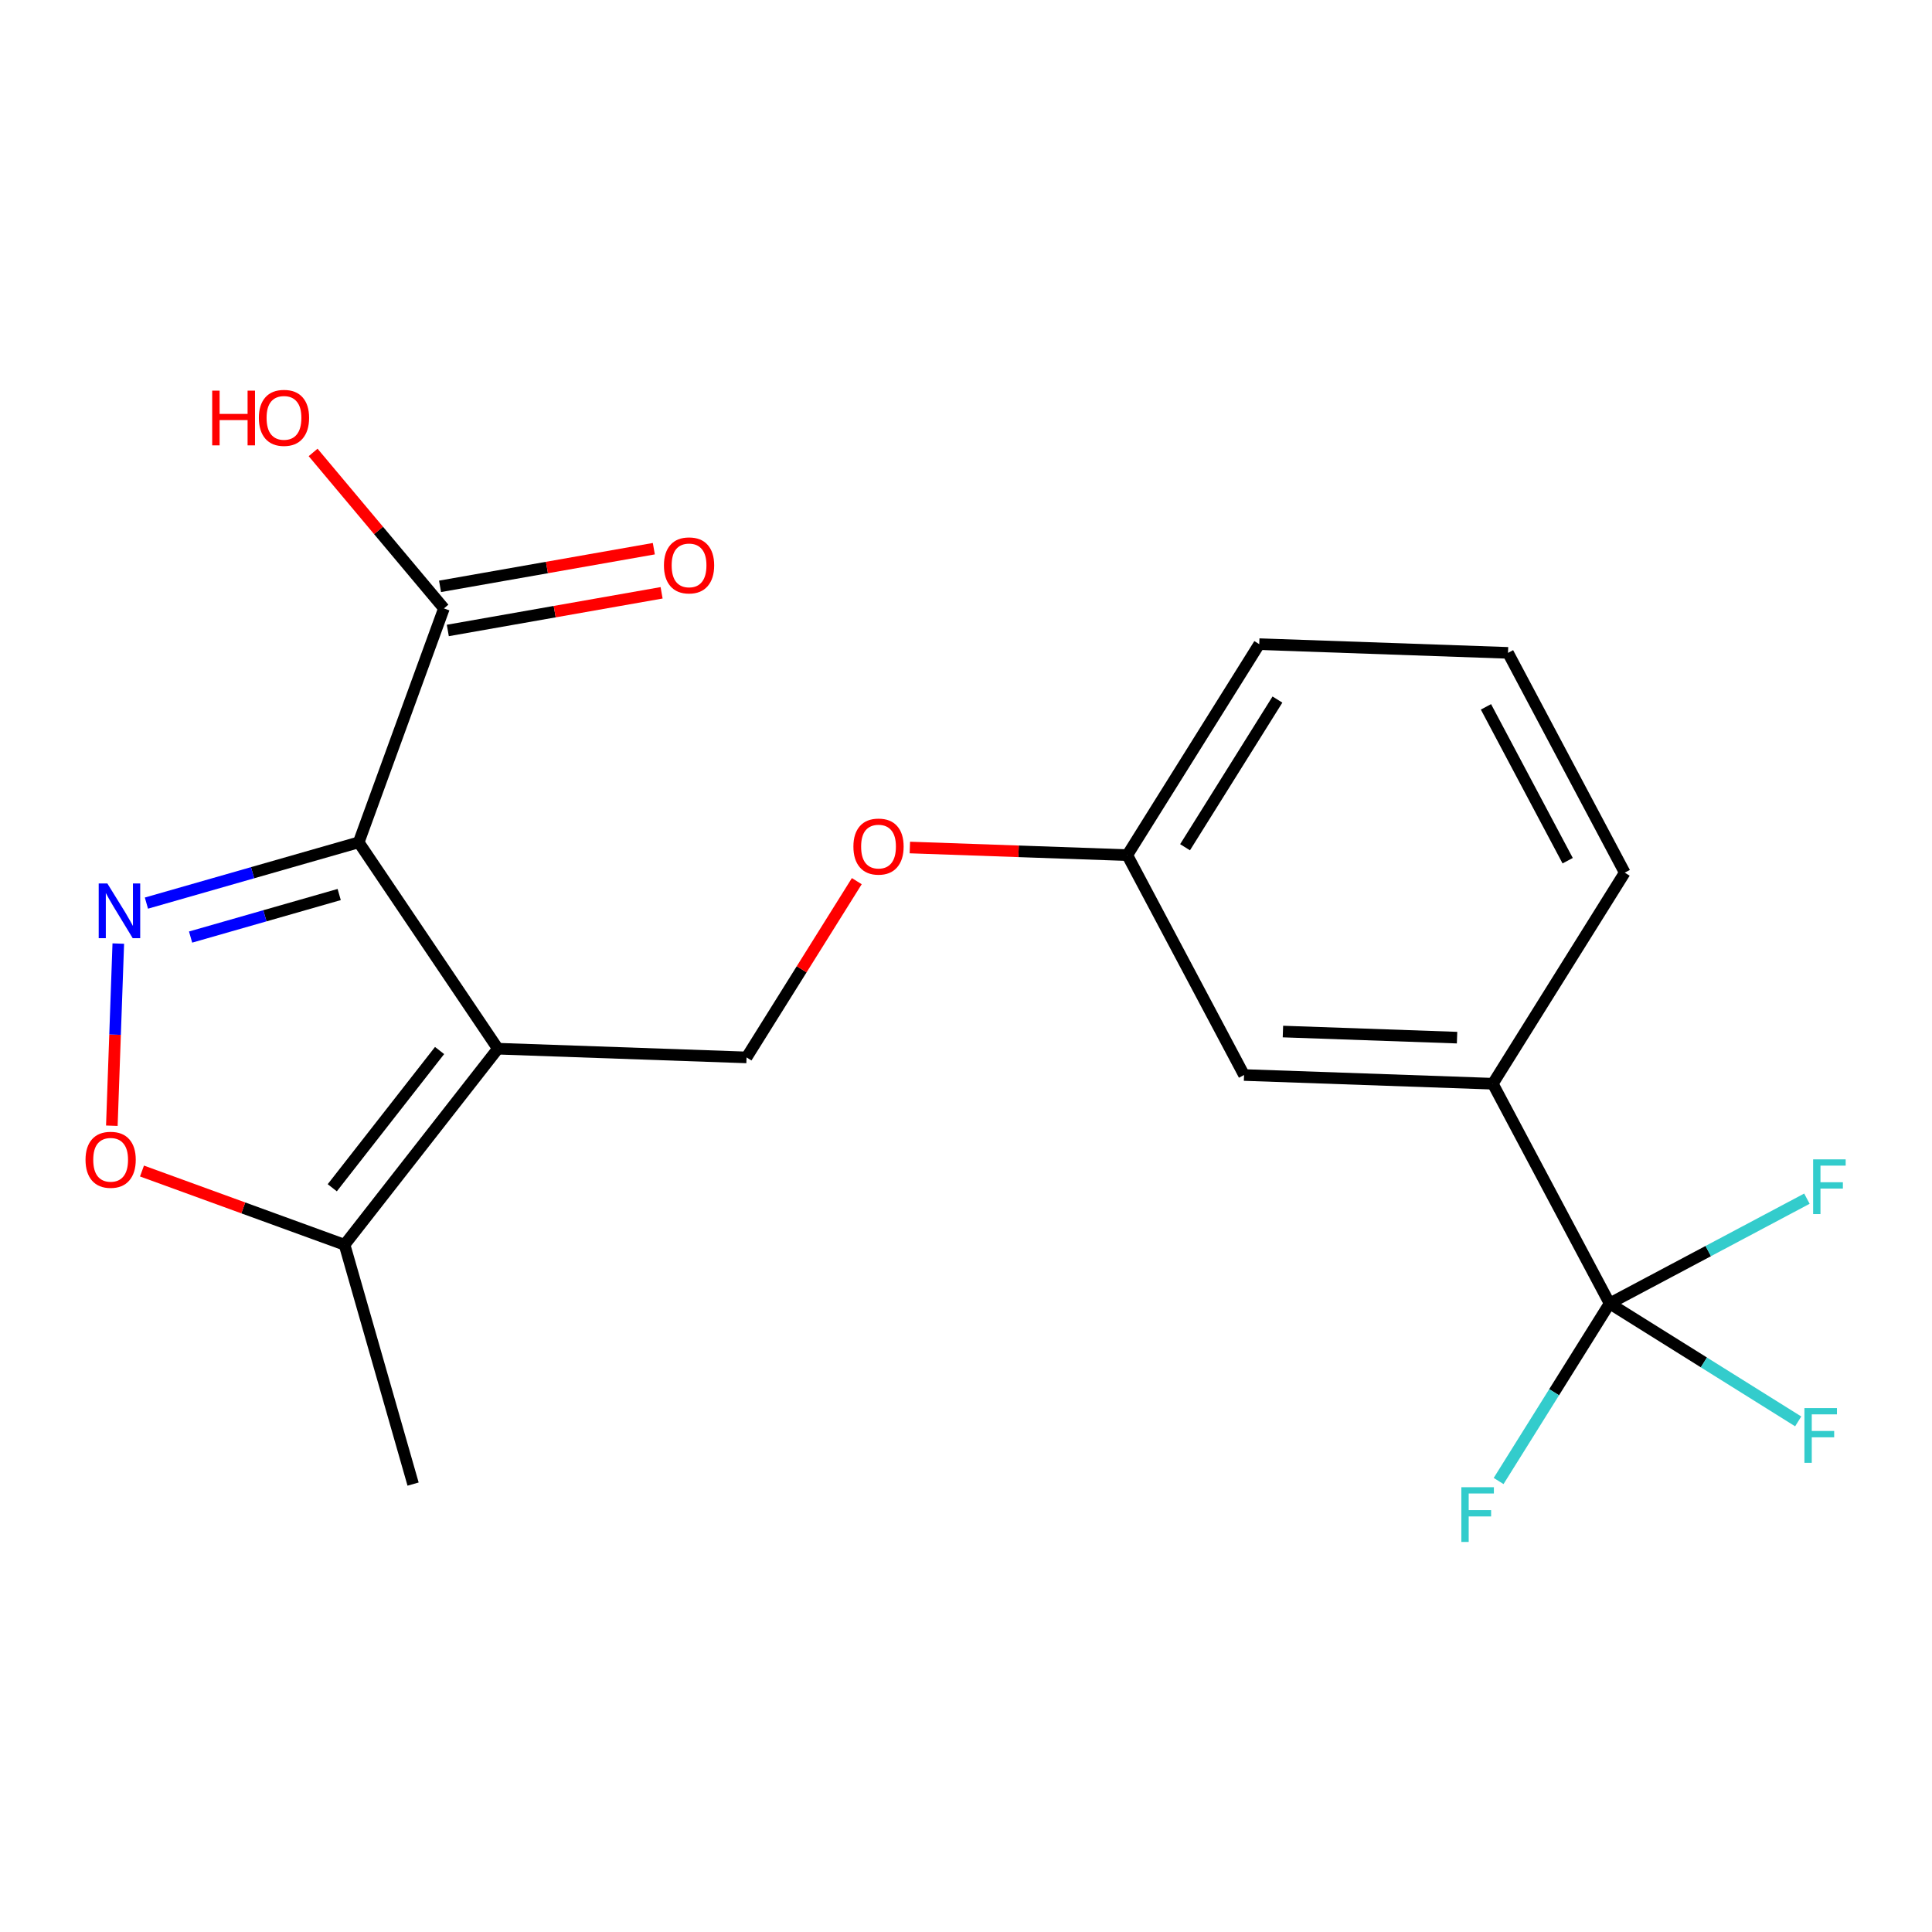 <?xml version='1.0' encoding='iso-8859-1'?>
<svg version='1.1' baseProfile='full'
              xmlns='http://www.w3.org/2000/svg'
                      xmlns:rdkit='http://www.rdkit.org/xml'
                      xmlns:xlink='http://www.w3.org/1999/xlink'
                  xml:space='preserve'
width='1000px' height='1000px' viewBox='0 0 1000 1000'>
<!-- END OF HEADER -->
<rect style='opacity:1.0;fill:#FFFFFF;stroke:none' width='1000' height='1000' x='0' y='0'> </rect>
<path class='bond-7' d='M 386.413,547.316 L 414.944,501.7' style='fill:none;fill-rule:evenodd;stroke:#000000;stroke-width:6px;stroke-linecap:butt;stroke-linejoin:miter;stroke-opacity:1' />
<path class='bond-7' d='M 414.944,501.7 L 443.475,456.084' style='fill:none;fill-rule:evenodd;stroke:#FF0000;stroke-width:6px;stroke-linecap:butt;stroke-linejoin:miter;stroke-opacity:1' />
<path class='bond-13' d='M 386.413,547.316 L 257.695,542.807' style='fill:none;fill-rule:evenodd;stroke:#000000;stroke-width:6px;stroke-linecap:butt;stroke-linejoin:miter;stroke-opacity:1' />
<path class='bond-21' d='M 213.814,768.164 L 178.346,644.29' style='fill:none;fill-rule:evenodd;stroke:#000000;stroke-width:6px;stroke-linecap:butt;stroke-linejoin:miter;stroke-opacity:1' />
<path class='bond-9' d='M 257.695,542.807 L 185.664,435.99' style='fill:none;fill-rule:evenodd;stroke:#000000;stroke-width:6px;stroke-linecap:butt;stroke-linejoin:miter;stroke-opacity:1' />
<path class='bond-12' d='M 257.695,542.807 L 178.346,644.29' style='fill:none;fill-rule:evenodd;stroke:#000000;stroke-width:6px;stroke-linecap:butt;stroke-linejoin:miter;stroke-opacity:1' />
<path class='bond-12' d='M 227.524,543.745 L 171.98,614.783' style='fill:none;fill-rule:evenodd;stroke:#000000;stroke-width:6px;stroke-linecap:butt;stroke-linejoin:miter;stroke-opacity:1' />
<path class='bond-2' d='M 583.478,442.613 L 651.786,333.413' style='fill:none;fill-rule:evenodd;stroke:#000000;stroke-width:6px;stroke-linecap:butt;stroke-linejoin:miter;stroke-opacity:1' />
<path class='bond-2' d='M 613.385,438.531 L 661.201,362.091' style='fill:none;fill-rule:evenodd;stroke:#000000;stroke-width:6px;stroke-linecap:butt;stroke-linejoin:miter;stroke-opacity:1' />
<path class='bond-5' d='M 583.478,442.613 L 643.915,556.425' style='fill:none;fill-rule:evenodd;stroke:#000000;stroke-width:6px;stroke-linecap:butt;stroke-linejoin:miter;stroke-opacity:1' />
<path class='bond-6' d='M 583.478,442.613 L 527.21,440.642' style='fill:none;fill-rule:evenodd;stroke:#000000;stroke-width:6px;stroke-linecap:butt;stroke-linejoin:miter;stroke-opacity:1' />
<path class='bond-6' d='M 527.21,440.642 L 470.942,438.671' style='fill:none;fill-rule:evenodd;stroke:#FF0000;stroke-width:6px;stroke-linecap:butt;stroke-linejoin:miter;stroke-opacity:1' />
<path class='bond-8' d='M 185.664,435.99 L 130.726,451.72' style='fill:none;fill-rule:evenodd;stroke:#000000;stroke-width:6px;stroke-linecap:butt;stroke-linejoin:miter;stroke-opacity:1' />
<path class='bond-8' d='M 130.726,451.72 L 75.788,467.449' style='fill:none;fill-rule:evenodd;stroke:#0000FF;stroke-width:6px;stroke-linecap:butt;stroke-linejoin:miter;stroke-opacity:1' />
<path class='bond-8' d='M 175.566,463.004 L 137.109,474.014' style='fill:none;fill-rule:evenodd;stroke:#000000;stroke-width:6px;stroke-linecap:butt;stroke-linejoin:miter;stroke-opacity:1' />
<path class='bond-8' d='M 137.109,474.014 L 98.653,485.024' style='fill:none;fill-rule:evenodd;stroke:#0000FF;stroke-width:6px;stroke-linecap:butt;stroke-linejoin:miter;stroke-opacity:1' />
<path class='bond-20' d='M 185.664,435.99 L 229.777,314.912' style='fill:none;fill-rule:evenodd;stroke:#000000;stroke-width:6px;stroke-linecap:butt;stroke-linejoin:miter;stroke-opacity:1' />
<path class='bond-10' d='M 178.346,644.29 L 125.917,625.205' style='fill:none;fill-rule:evenodd;stroke:#000000;stroke-width:6px;stroke-linecap:butt;stroke-linejoin:miter;stroke-opacity:1' />
<path class='bond-10' d='M 125.917,625.205 L 73.489,606.12' style='fill:none;fill-rule:evenodd;stroke:#FF0000;stroke-width:6px;stroke-linecap:butt;stroke-linejoin:miter;stroke-opacity:1' />
<path class='bond-3' d='M 651.786,333.413 L 780.543,337.922' style='fill:none;fill-rule:evenodd;stroke:#000000;stroke-width:6px;stroke-linecap:butt;stroke-linejoin:miter;stroke-opacity:1' />
<path class='bond-1' d='M 643.915,556.425 L 772.672,560.934' style='fill:none;fill-rule:evenodd;stroke:#000000;stroke-width:6px;stroke-linecap:butt;stroke-linejoin:miter;stroke-opacity:1' />
<path class='bond-1' d='M 664.04,533.925 L 754.17,537.082' style='fill:none;fill-rule:evenodd;stroke:#000000;stroke-width:6px;stroke-linecap:butt;stroke-linejoin:miter;stroke-opacity:1' />
<path class='bond-18' d='M 229.777,314.912 L 195.922,274.546' style='fill:none;fill-rule:evenodd;stroke:#000000;stroke-width:6px;stroke-linecap:butt;stroke-linejoin:miter;stroke-opacity:1' />
<path class='bond-18' d='M 195.922,274.546 L 162.068,234.18' style='fill:none;fill-rule:evenodd;stroke:#FF0000;stroke-width:6px;stroke-linecap:butt;stroke-linejoin:miter;stroke-opacity:1' />
<path class='bond-19' d='M 231.788,326.331 L 287.116,316.584' style='fill:none;fill-rule:evenodd;stroke:#000000;stroke-width:6px;stroke-linecap:butt;stroke-linejoin:miter;stroke-opacity:1' />
<path class='bond-19' d='M 287.116,316.584 L 342.444,306.836' style='fill:none;fill-rule:evenodd;stroke:#FF0000;stroke-width:6px;stroke-linecap:butt;stroke-linejoin:miter;stroke-opacity:1' />
<path class='bond-19' d='M 227.765,303.493 L 283.092,293.745' style='fill:none;fill-rule:evenodd;stroke:#000000;stroke-width:6px;stroke-linecap:butt;stroke-linejoin:miter;stroke-opacity:1' />
<path class='bond-19' d='M 283.092,293.745 L 338.42,283.998' style='fill:none;fill-rule:evenodd;stroke:#FF0000;stroke-width:6px;stroke-linecap:butt;stroke-linejoin:miter;stroke-opacity:1' />
<path class='bond-14' d='M 833.134,674.669 L 881.939,705.189' style='fill:none;fill-rule:evenodd;stroke:#000000;stroke-width:6px;stroke-linecap:butt;stroke-linejoin:miter;stroke-opacity:1' />
<path class='bond-14' d='M 881.939,705.189 L 930.744,735.71' style='fill:none;fill-rule:evenodd;stroke:#33CCCC;stroke-width:6px;stroke-linecap:butt;stroke-linejoin:miter;stroke-opacity:1' />
<path class='bond-15' d='M 833.134,674.669 L 884.194,647.549' style='fill:none;fill-rule:evenodd;stroke:#000000;stroke-width:6px;stroke-linecap:butt;stroke-linejoin:miter;stroke-opacity:1' />
<path class='bond-15' d='M 884.194,647.549 L 935.254,620.428' style='fill:none;fill-rule:evenodd;stroke:#33CCCC;stroke-width:6px;stroke-linecap:butt;stroke-linejoin:miter;stroke-opacity:1' />
<path class='bond-16' d='M 833.134,674.669 L 804.407,720.617' style='fill:none;fill-rule:evenodd;stroke:#000000;stroke-width:6px;stroke-linecap:butt;stroke-linejoin:miter;stroke-opacity:1' />
<path class='bond-16' d='M 804.407,720.617 L 775.68,766.564' style='fill:none;fill-rule:evenodd;stroke:#33CCCC;stroke-width:6px;stroke-linecap:butt;stroke-linejoin:miter;stroke-opacity:1' />
<path class='bond-17' d='M 833.134,674.669 L 772.672,560.934' style='fill:none;fill-rule:evenodd;stroke:#000000;stroke-width:6px;stroke-linecap:butt;stroke-linejoin:miter;stroke-opacity:1' />
<path class='bond-4' d='M 780.543,337.922 L 840.967,451.683' style='fill:none;fill-rule:evenodd;stroke:#000000;stroke-width:6px;stroke-linecap:butt;stroke-linejoin:miter;stroke-opacity:1' />
<path class='bond-4' d='M 769.126,365.864 L 811.423,445.497' style='fill:none;fill-rule:evenodd;stroke:#000000;stroke-width:6px;stroke-linecap:butt;stroke-linejoin:miter;stroke-opacity:1' />
<path class='bond-0' d='M 772.672,560.934 L 840.967,451.683' style='fill:none;fill-rule:evenodd;stroke:#000000;stroke-width:6px;stroke-linecap:butt;stroke-linejoin:miter;stroke-opacity:1' />
<path class='bond-11' d='M 57.889,582.674 L 59.558,535.531' style='fill:none;fill-rule:evenodd;stroke:#FF0000;stroke-width:6px;stroke-linecap:butt;stroke-linejoin:miter;stroke-opacity:1' />
<path class='bond-11' d='M 59.558,535.531 L 61.228,488.388' style='fill:none;fill-rule:evenodd;stroke:#0000FF;stroke-width:6px;stroke-linecap:butt;stroke-linejoin:miter;stroke-opacity:1' />
<path  class='atom-13' d='M 44.267 600.296
Q 44.267 593.496, 47.627 589.696
Q 50.987 585.896, 57.267 585.896
Q 63.547 585.896, 66.907 589.696
Q 70.267 593.496, 70.267 600.296
Q 70.267 607.176, 66.867 611.096
Q 63.467 614.976, 57.267 614.976
Q 51.027 614.976, 47.627 611.096
Q 44.267 607.216, 44.267 600.296
M 57.267 611.776
Q 61.587 611.776, 63.907 608.896
Q 66.267 605.976, 66.267 600.296
Q 66.267 594.736, 63.907 591.936
Q 61.587 589.096, 57.267 589.096
Q 52.947 589.096, 50.587 591.896
Q 48.267 594.696, 48.267 600.296
Q 48.267 606.016, 50.587 608.896
Q 52.947 611.776, 57.267 611.776
' fill='#FF0000'/>
<path  class='atom-14' d='M 933.965 728.83
L 950.805 728.83
L 950.805 732.07
L 937.765 732.07
L 937.765 740.67
L 949.365 740.67
L 949.365 743.95
L 937.765 743.95
L 937.765 757.15
L 933.965 757.15
L 933.965 728.83
' fill='#33CCCC'/>
<path  class='atom-15' d='M 938.474 600.086
L 955.314 600.086
L 955.314 603.326
L 942.274 603.326
L 942.274 611.926
L 953.874 611.926
L 953.874 615.206
L 942.274 615.206
L 942.274 628.406
L 938.474 628.406
L 938.474 600.086
' fill='#33CCCC'/>
<path  class='atom-16' d='M 756.393 769.786
L 773.233 769.786
L 773.233 773.026
L 760.193 773.026
L 760.193 781.626
L 771.793 781.626
L 771.793 784.906
L 760.193 784.906
L 760.193 798.106
L 756.393 798.106
L 756.393 769.786
' fill='#33CCCC'/>
<path  class='atom-17' d='M 55.568 457.286
L 64.848 472.286
Q 65.768 473.766, 67.248 476.446
Q 68.728 479.126, 68.808 479.286
L 68.808 457.286
L 72.568 457.286
L 72.568 485.606
L 68.688 485.606
L 58.728 469.206
Q 57.568 467.286, 56.328 465.086
Q 55.128 462.886, 54.768 462.206
L 54.768 485.606
L 51.088 485.606
L 51.088 457.286
L 55.568 457.286
' fill='#0000FF'/>
<path  class='atom-18' d='M 109.828 202.199
L 113.668 202.199
L 113.668 214.239
L 128.148 214.239
L 128.148 202.199
L 131.988 202.199
L 131.988 230.519
L 128.148 230.519
L 128.148 217.439
L 113.668 217.439
L 113.668 230.519
L 109.828 230.519
L 109.828 202.199
' fill='#FF0000'/>
<path  class='atom-18' d='M 133.988 216.279
Q 133.988 209.479, 137.348 205.679
Q 140.708 201.879, 146.988 201.879
Q 153.268 201.879, 156.628 205.679
Q 159.988 209.479, 159.988 216.279
Q 159.988 223.159, 156.588 227.079
Q 153.188 230.959, 146.988 230.959
Q 140.748 230.959, 137.348 227.079
Q 133.988 223.199, 133.988 216.279
M 146.988 227.759
Q 151.308 227.759, 153.628 224.879
Q 155.988 221.959, 155.988 216.279
Q 155.988 210.719, 153.628 207.919
Q 151.308 205.079, 146.988 205.079
Q 142.668 205.079, 140.308 207.879
Q 137.988 210.679, 137.988 216.279
Q 137.988 221.999, 140.308 224.879
Q 142.668 227.759, 146.988 227.759
' fill='#FF0000'/>
<path  class='atom-19' d='M 343.653 292.639
Q 343.653 285.839, 347.013 282.039
Q 350.373 278.239, 356.653 278.239
Q 362.933 278.239, 366.293 282.039
Q 369.653 285.839, 369.653 292.639
Q 369.653 299.519, 366.253 303.439
Q 362.853 307.319, 356.653 307.319
Q 350.413 307.319, 347.013 303.439
Q 343.653 299.559, 343.653 292.639
M 356.653 304.119
Q 360.973 304.119, 363.293 301.239
Q 365.653 298.319, 365.653 292.639
Q 365.653 287.079, 363.293 284.279
Q 360.973 281.439, 356.653 281.439
Q 352.333 281.439, 349.973 284.239
Q 347.653 287.039, 347.653 292.639
Q 347.653 298.359, 349.973 301.239
Q 352.333 304.119, 356.653 304.119
' fill='#FF0000'/>
<path  class='atom-20' d='M 441.721 438.183
Q 441.721 431.383, 445.081 427.583
Q 448.441 423.783, 454.721 423.783
Q 461.001 423.783, 464.361 427.583
Q 467.721 431.383, 467.721 438.183
Q 467.721 445.063, 464.321 448.983
Q 460.921 452.863, 454.721 452.863
Q 448.481 452.863, 445.081 448.983
Q 441.721 445.103, 441.721 438.183
M 454.721 449.663
Q 459.041 449.663, 461.361 446.783
Q 463.721 443.863, 463.721 438.183
Q 463.721 432.623, 461.361 429.823
Q 459.041 426.983, 454.721 426.983
Q 450.401 426.983, 448.041 429.783
Q 445.721 432.583, 445.721 438.183
Q 445.721 443.903, 448.041 446.783
Q 450.401 449.663, 454.721 449.663
' fill='#FF0000'/>
</svg>
